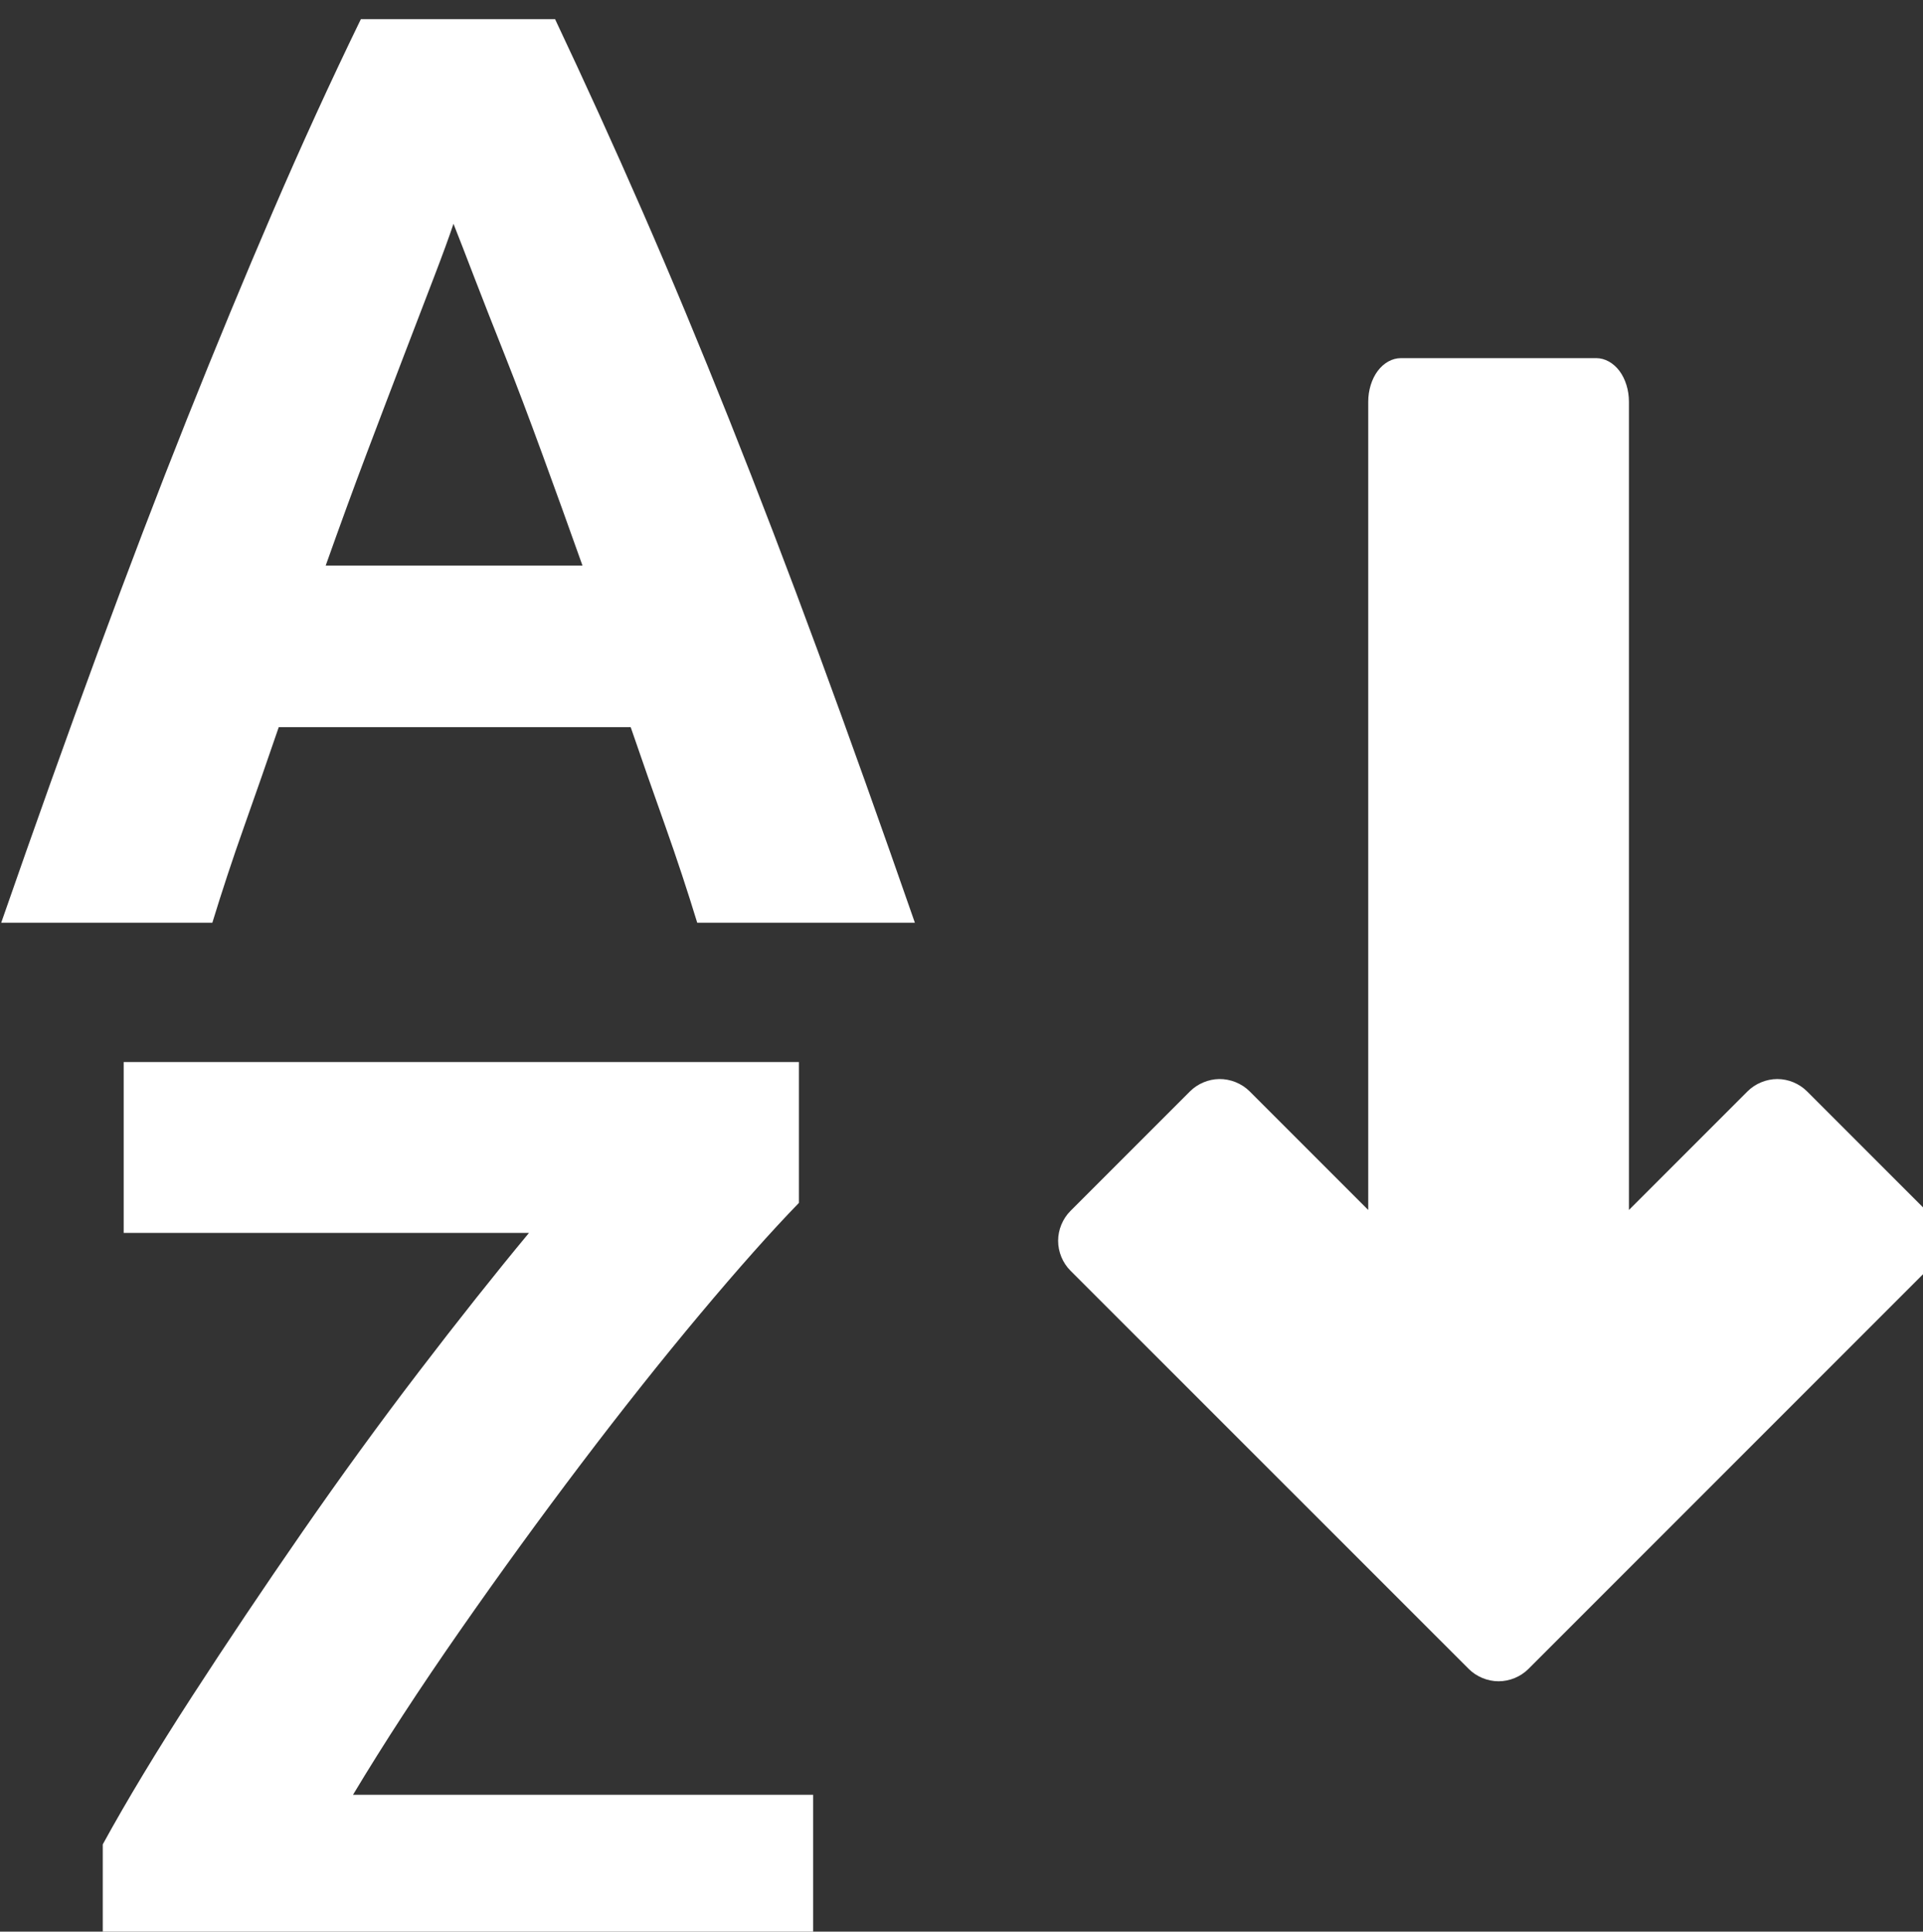 <?xml version="1.0" encoding="UTF-8" standalone="no"?>
<!-- Created with Inkscape (http://www.inkscape.org/) -->

<svg
   xmlns:dc="http://purl.org/dc/elements/1.1/"
   xmlns:cc="http://creativecommons.org/ns#"
   xmlns:rdf="http://www.w3.org/1999/02/22-rdf-syntax-ns#"
   xmlns:svg="http://www.w3.org/2000/svg"
   xmlns="http://www.w3.org/2000/svg"
   xmlns:sodipodi="http://sodipodi.sourceforge.net/DTD/sodipodi-0.dtd"
   xmlns:inkscape="http://www.inkscape.org/namespaces/inkscape"
   width="4.497mm"
   height="4.516mm"
   viewBox="0 0 15.933 16"
   id="svg7312"
   version="1.1"
   inkscape:version="0.91 r13725"
   sodipodi:docname="index.svg">
  <rect x="0" y="0" width="15.933" height="16" fill="#333333" stroke="none"/>
  <defs
     id="defs7314" />
  <sodipodi:namedview
     id="base"
     pagecolor="#ffffff"
     bordercolor="#666666"
     borderopacity="1.0"
     inkscape:pageopacity="0.0"
     inkscape:pageshadow="2"
     inkscape:zoom="0.35"
     inkscape:cx="-620.60492"
     inkscape:cy="7.9999961"
     inkscape:document-units="px"
     inkscape:current-layer="layer1"
     showgrid="false"
     fit-margin-top="0"
     fit-margin-left="0"
     fit-margin-right="0"
     fit-margin-bottom="0"
     inkscape:window-width="1366"
     inkscape:window-height="705"
     inkscape:window-x="-8"
     inkscape:window-y="-8"
     inkscape:window-maximized="1" />
  <g
     inkscape:label="Vrstva 1"
     inkscape:groupmode="layer"
     id="layer1"
     transform="translate(-367.033,-524.362)">
    <g
       id="layer1-4"
       transform="matrix(0.036,0,0,0.036,365.855,503.913)"
       style="fill:#ffffff">
      <g
         id="g4305"
         style="fill:#ffffff">
        <g
           id="g4345"
           transform="translate(28,-40)"
           style="fill:#ffffff">
          <path
             inkscape:connector-curvature="0"
             d="m 115.781,32.062 c -7.001,14.398 -13.75,29.15 -20.25,44.25 -6.5,15.1 -13.111,31.044 -19.812,47.844 C 69.017,140.956 62.185,158.875 55.188,177.875 48.19,196.875 40.8,217.569 33,239.969 l 48.594,0 c 2.203,-7.202 4.646,-14.62 7.344,-22.219 2.698,-7.599 5.337,-15.182 7.938,-22.781 l 81,0 c 2.6,7.599 5.271,15.182 7.969,22.781 2.698,7.599 5.14,15.017 7.344,22.219 l 50.094,0 c -7.801,-22.4 -15.187,-43.093 -22.188,-62.094 -7.001,-19 -13.864,-36.919 -20.562,-53.719 -6.699,-16.8 -13.337,-32.744 -19.938,-47.844 -6.601,-15.1 -13.326,-29.852 -20.125,-44.25 l -44.688,0 z m 21.312,47.094 c 1.202,3.003 2.782,7.112 4.781,12.312 1.999,5.2 4.362,11.201 7.062,18 2.701,6.799 5.531,14.3 8.531,22.5 3,8.2 6.114,16.81 9.312,25.812 l -59.094,0 c 3.198,-9.003 6.337,-17.612 9.438,-25.812 3.1,-8.2 5.962,-15.701 8.562,-22.5 2.6,-6.799 4.907,-12.8 6.906,-18 1.999,-5.2 3.499,-9.309 4.5,-12.312 z M 355.125,110.062 c -1.963,2.6e-4 -3.924,1.086 -5.312,2.938 -1.388,1.851 -2.187,4.445 -2.188,7.062 l 0,186 -27.281,-27.281 c -1.833,-1.832 -4.44,-2.882 -7.031,-2.844 -2.493,0.039 -4.955,1.082 -6.719,2.844 l -27.5,27.5 c -1.8,1.8 -2.844,4.329 -2.844,6.875 0,2.546 1.043,5.075 2.844,6.875 l 91.656,91.625 c 1.8,1.8 4.329,2.844 6.875,2.844 2.546,0 5.075,-1.043 6.875,-2.844 l 91.625,-91.625 c 1.8,-1.8 2.875,-4.329 2.875,-6.875 0,-2.546 -1.075,-5.075 -2.875,-6.875 l -27.5,-27.5 c -1.799,-1.796 -4.302,-2.844 -6.844,-2.844 -2.542,0 -5.076,1.048 -6.875,2.844 l -27.281,27.281 0,-186 c -2e-4,-2.618 -0.799,-5.211 -2.188,-7.062 -1.388,-1.851 -3.349,-2.937 -5.312,-2.938 l -45,0 z m -293.938,161.969 0,39.312 93.281,0 c -7.8,9.4 -16.244,20.036 -25.344,31.938 -9.1,11.902 -18.046,24.208 -26.844,36.906 -8.798,12.698 -17.241,25.281 -25.344,37.781 -8.102,12.5 -14.966,23.858 -20.562,34.062 l 0,27.906 163.5,0 0,-39.312 -105.906,0 c 7.202,-11.999 15.424,-24.582 24.625,-37.781 9.201,-13.199 18.507,-26.007 27.906,-38.406 9.399,-12.399 18.483,-23.843 27.281,-34.344 8.798,-10.501 16.41,-19.058 22.812,-25.656 l 0,-32.406 -155.406,0 z"
             id="path2994"
             style="font-style:normal;font-variant:normal;font-weight:bold;font-stretch:normal;font-size:300px;line-height:125%;font-family:Ubuntu;-inkscape-font-specification:'Ubuntu Bold';text-align:start;letter-spacing:0px;word-spacing:0px;writing-mode:lr-tb;text-anchor:start;fill:#ffffff;fill-opacity:1;stroke:none"
             transform="translate(-28,580.362)" />
        </g>
      </g>
    </g>
  </g>
</svg>
